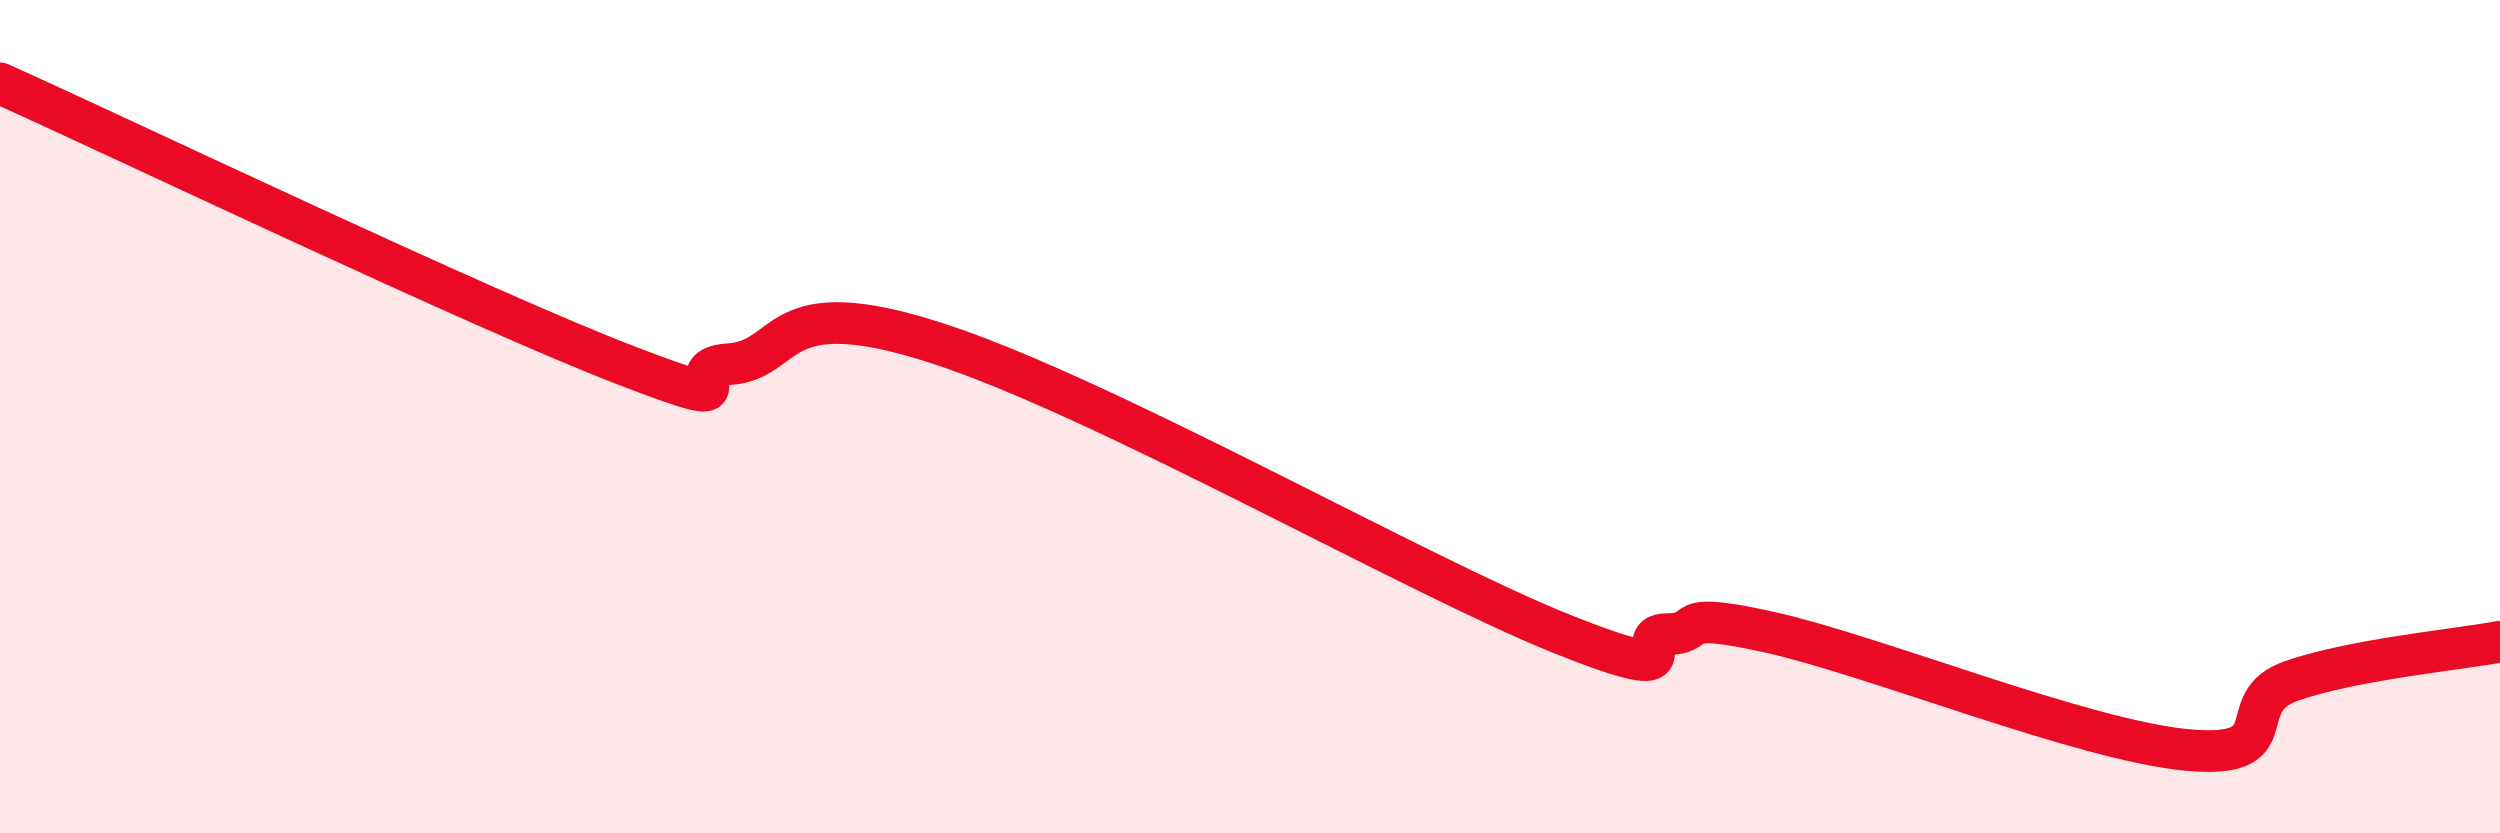 
    <svg width="60" height="20" viewBox="0 0 60 20" xmlns="http://www.w3.org/2000/svg">
      <path
        d="M 0,2 C 3,3.35 11.5,7.41 15,8.76 C 18.5,10.11 16,8.84 17.5,8.74 C 19,8.64 18.5,6.94 22.5,8.24 C 26.5,9.54 34,13.82 37.5,15.22 C 41,16.62 39,15.23 40,15.22 C 41,15.21 40,14.62 42.5,15.18 C 45,15.74 50,17.77 52.5,18 C 55,18.23 53.5,16.86 55,16.34 C 56.5,15.82 59,15.59 60,15.4L60 20L0 20Z"
        fill="#EB0A25"
        opacity="0.1"
        stroke-linecap="round"
        stroke-linejoin="round"
      />
      <path
        d="M 0,2 C 3,3.35 11.5,7.41 15,8.76 C 18.5,10.11 16,8.84 17.5,8.74 C 19,8.64 18.5,6.94 22.5,8.24 C 26.5,9.54 34,13.82 37.5,15.22 C 41,16.62 39,15.23 40,15.22 C 41,15.21 40,14.62 42.5,15.18 C 45,15.74 50,17.77 52.5,18 C 55,18.23 53.5,16.86 55,16.34 C 56.5,15.82 59,15.59 60,15.4"
        stroke="#EB0A25"
        stroke-width="1"
        fill="none"
        stroke-linecap="round"
        stroke-linejoin="round"
      />
    </svg>
  